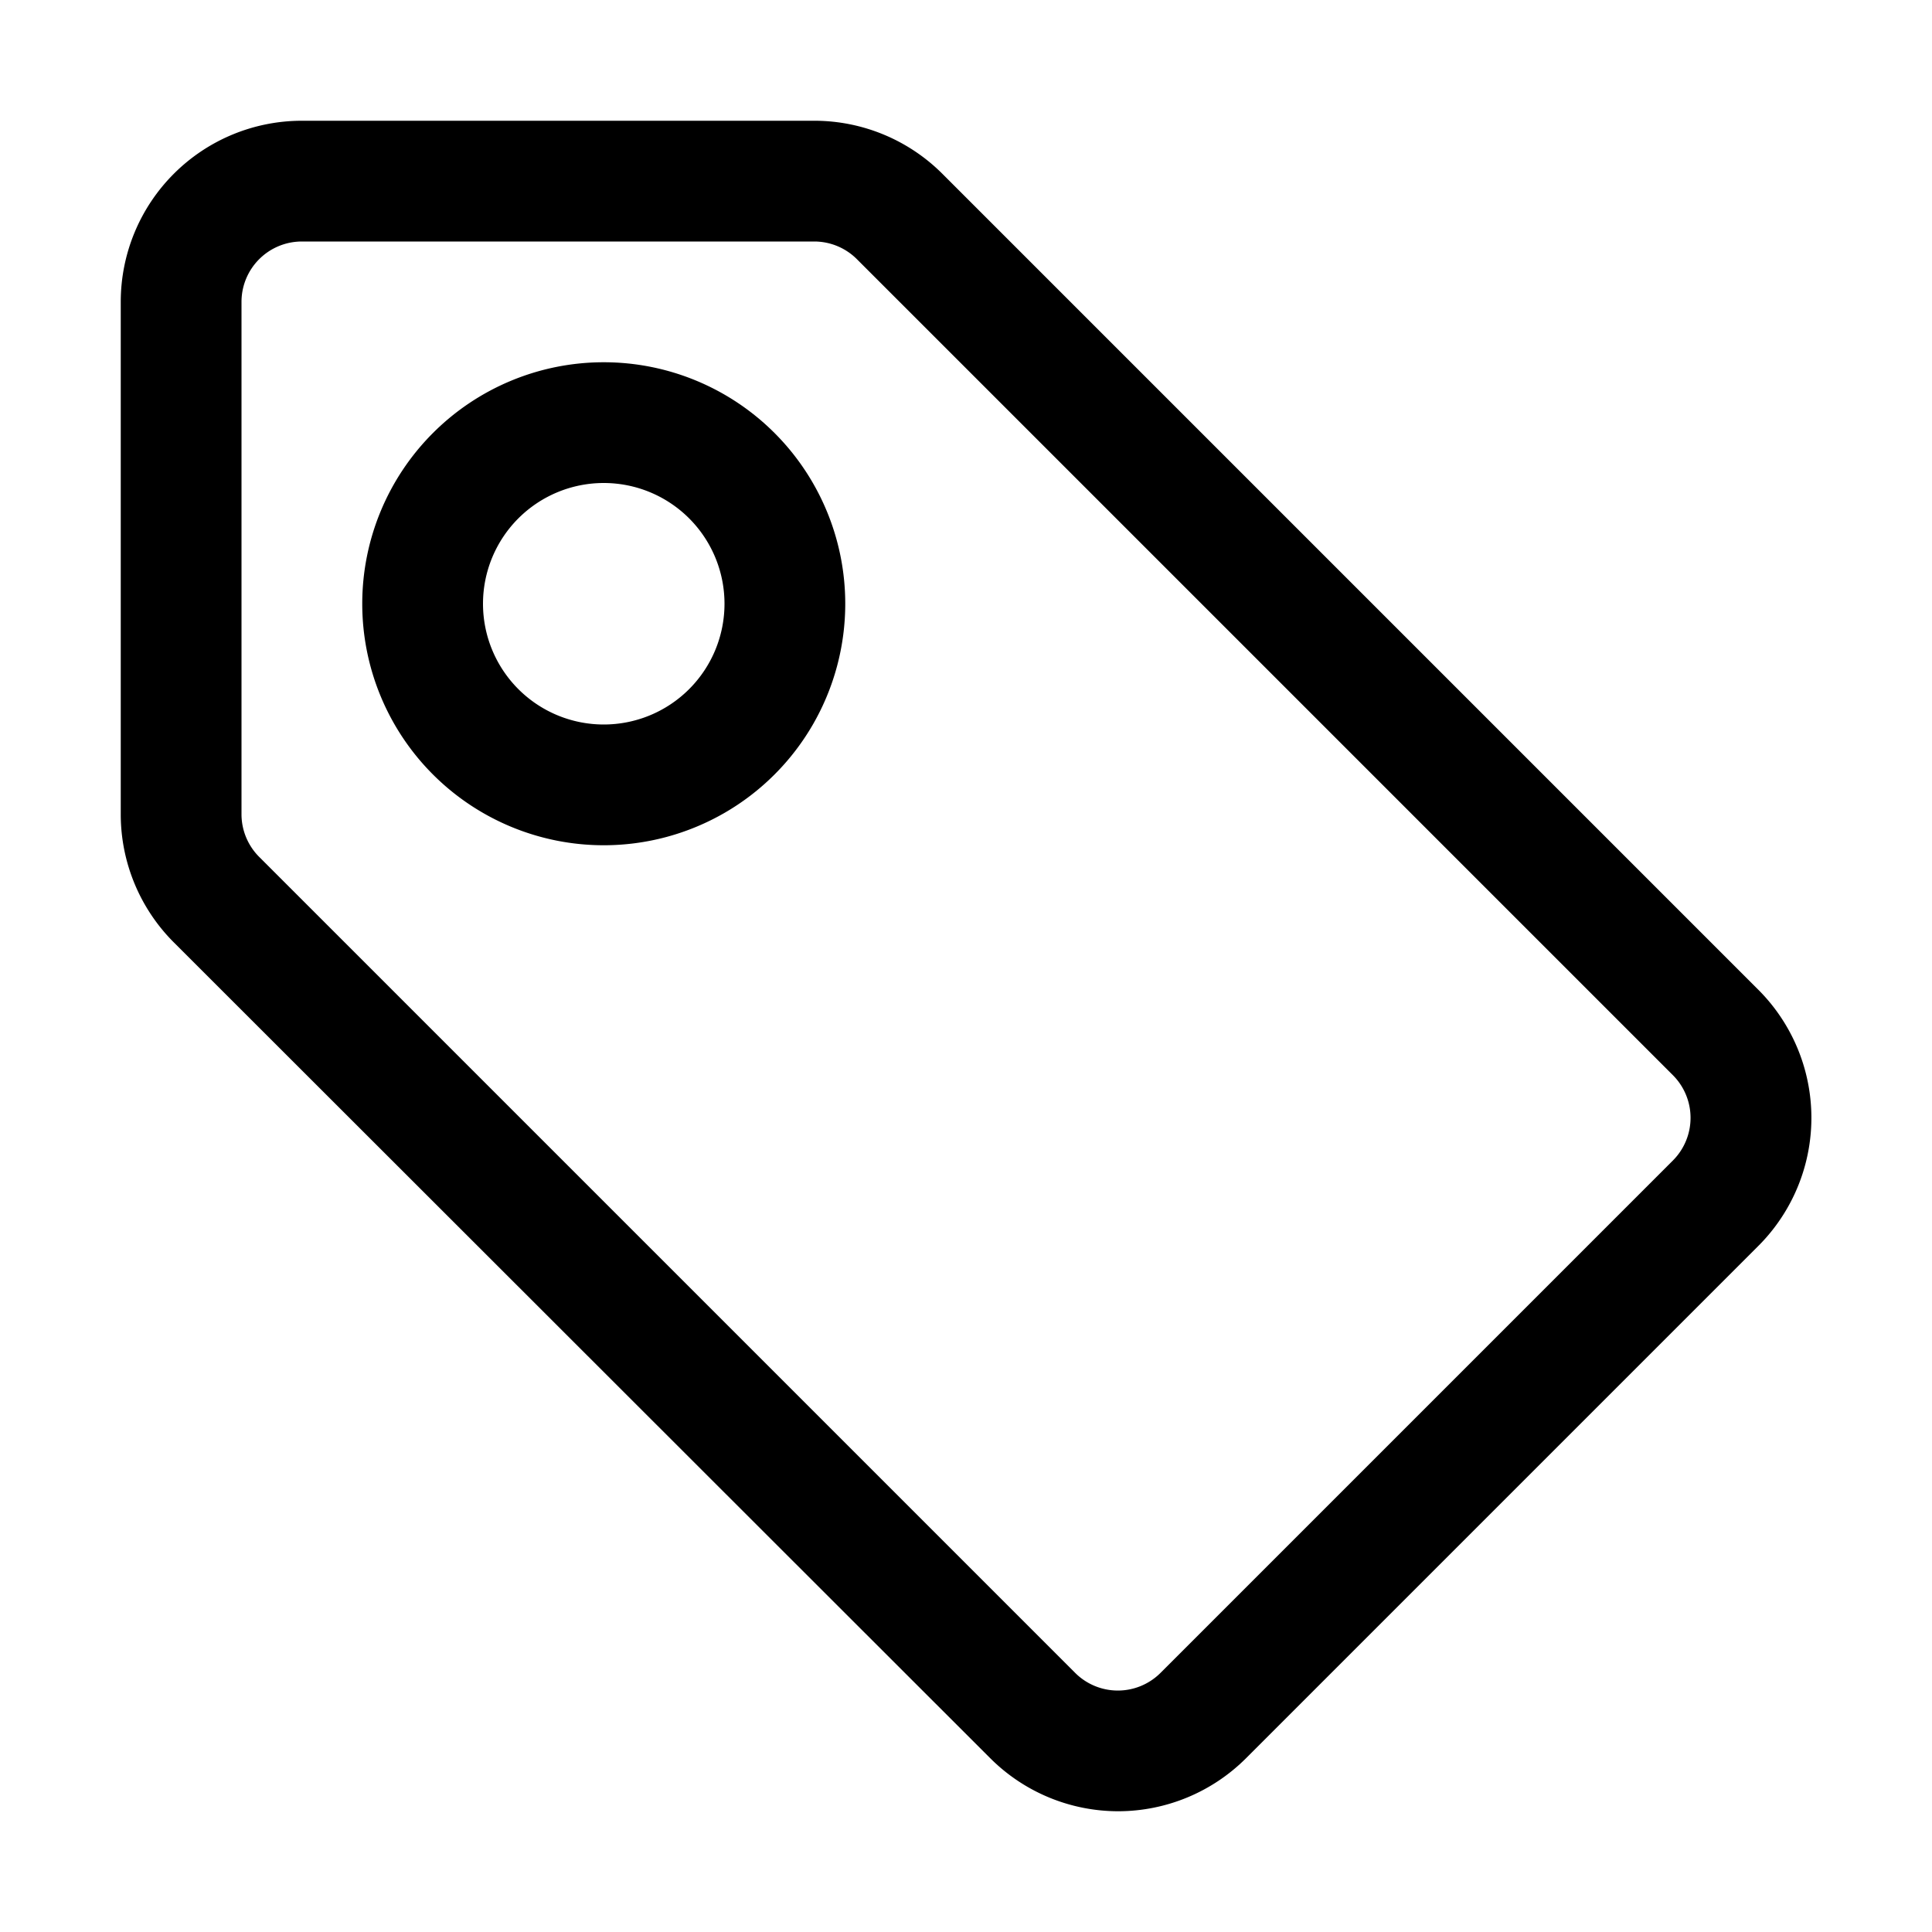 <?xml version="1.0" encoding="utf-8"?>
<svg fill="#000000" width="800px" height="800px" viewBox="0 0 32 32" id="icon" xmlns="http://www.w3.org/2000/svg"><defs><style>.cls-1{fill:none;}</style></defs><title>tag</title><path d="M18.52,30a3,3,0,0,1-2.12-.88L2.88,15.61A3,3,0,0,1,2,13.49V5A3,3,0,0,1,5,2h8.49a3,3,0,0,1,2.12.88L29.12,16.39a3,3,0,0,1,0,4.25l-8.48,8.48A3,3,0,0,1,18.52,30ZM5,4A1,1,0,0,0,4,5v8.49a1,1,0,0,0,.3.71L17.81,27.71a1,1,0,0,0,1.41,0l8.49-8.49a1,1,0,0,0,0-1.41L14.2,4.3a1,1,0,0,0-.71-.3H5Z" transform="translate(0 0)"/><path d="M10,14a4,4,0,1,1,4-4A4,4,0,0,1,10,14Zm0-6a2,2,0,1,0,2,2A2,2,0,0,0,10,8Z" transform="translate(0 0)"/><rect id="_Transparent_Rectangle_" data-name="&lt;Transparent Rectangle&gt;" class="cls-1" width="32" height="32"/></svg>